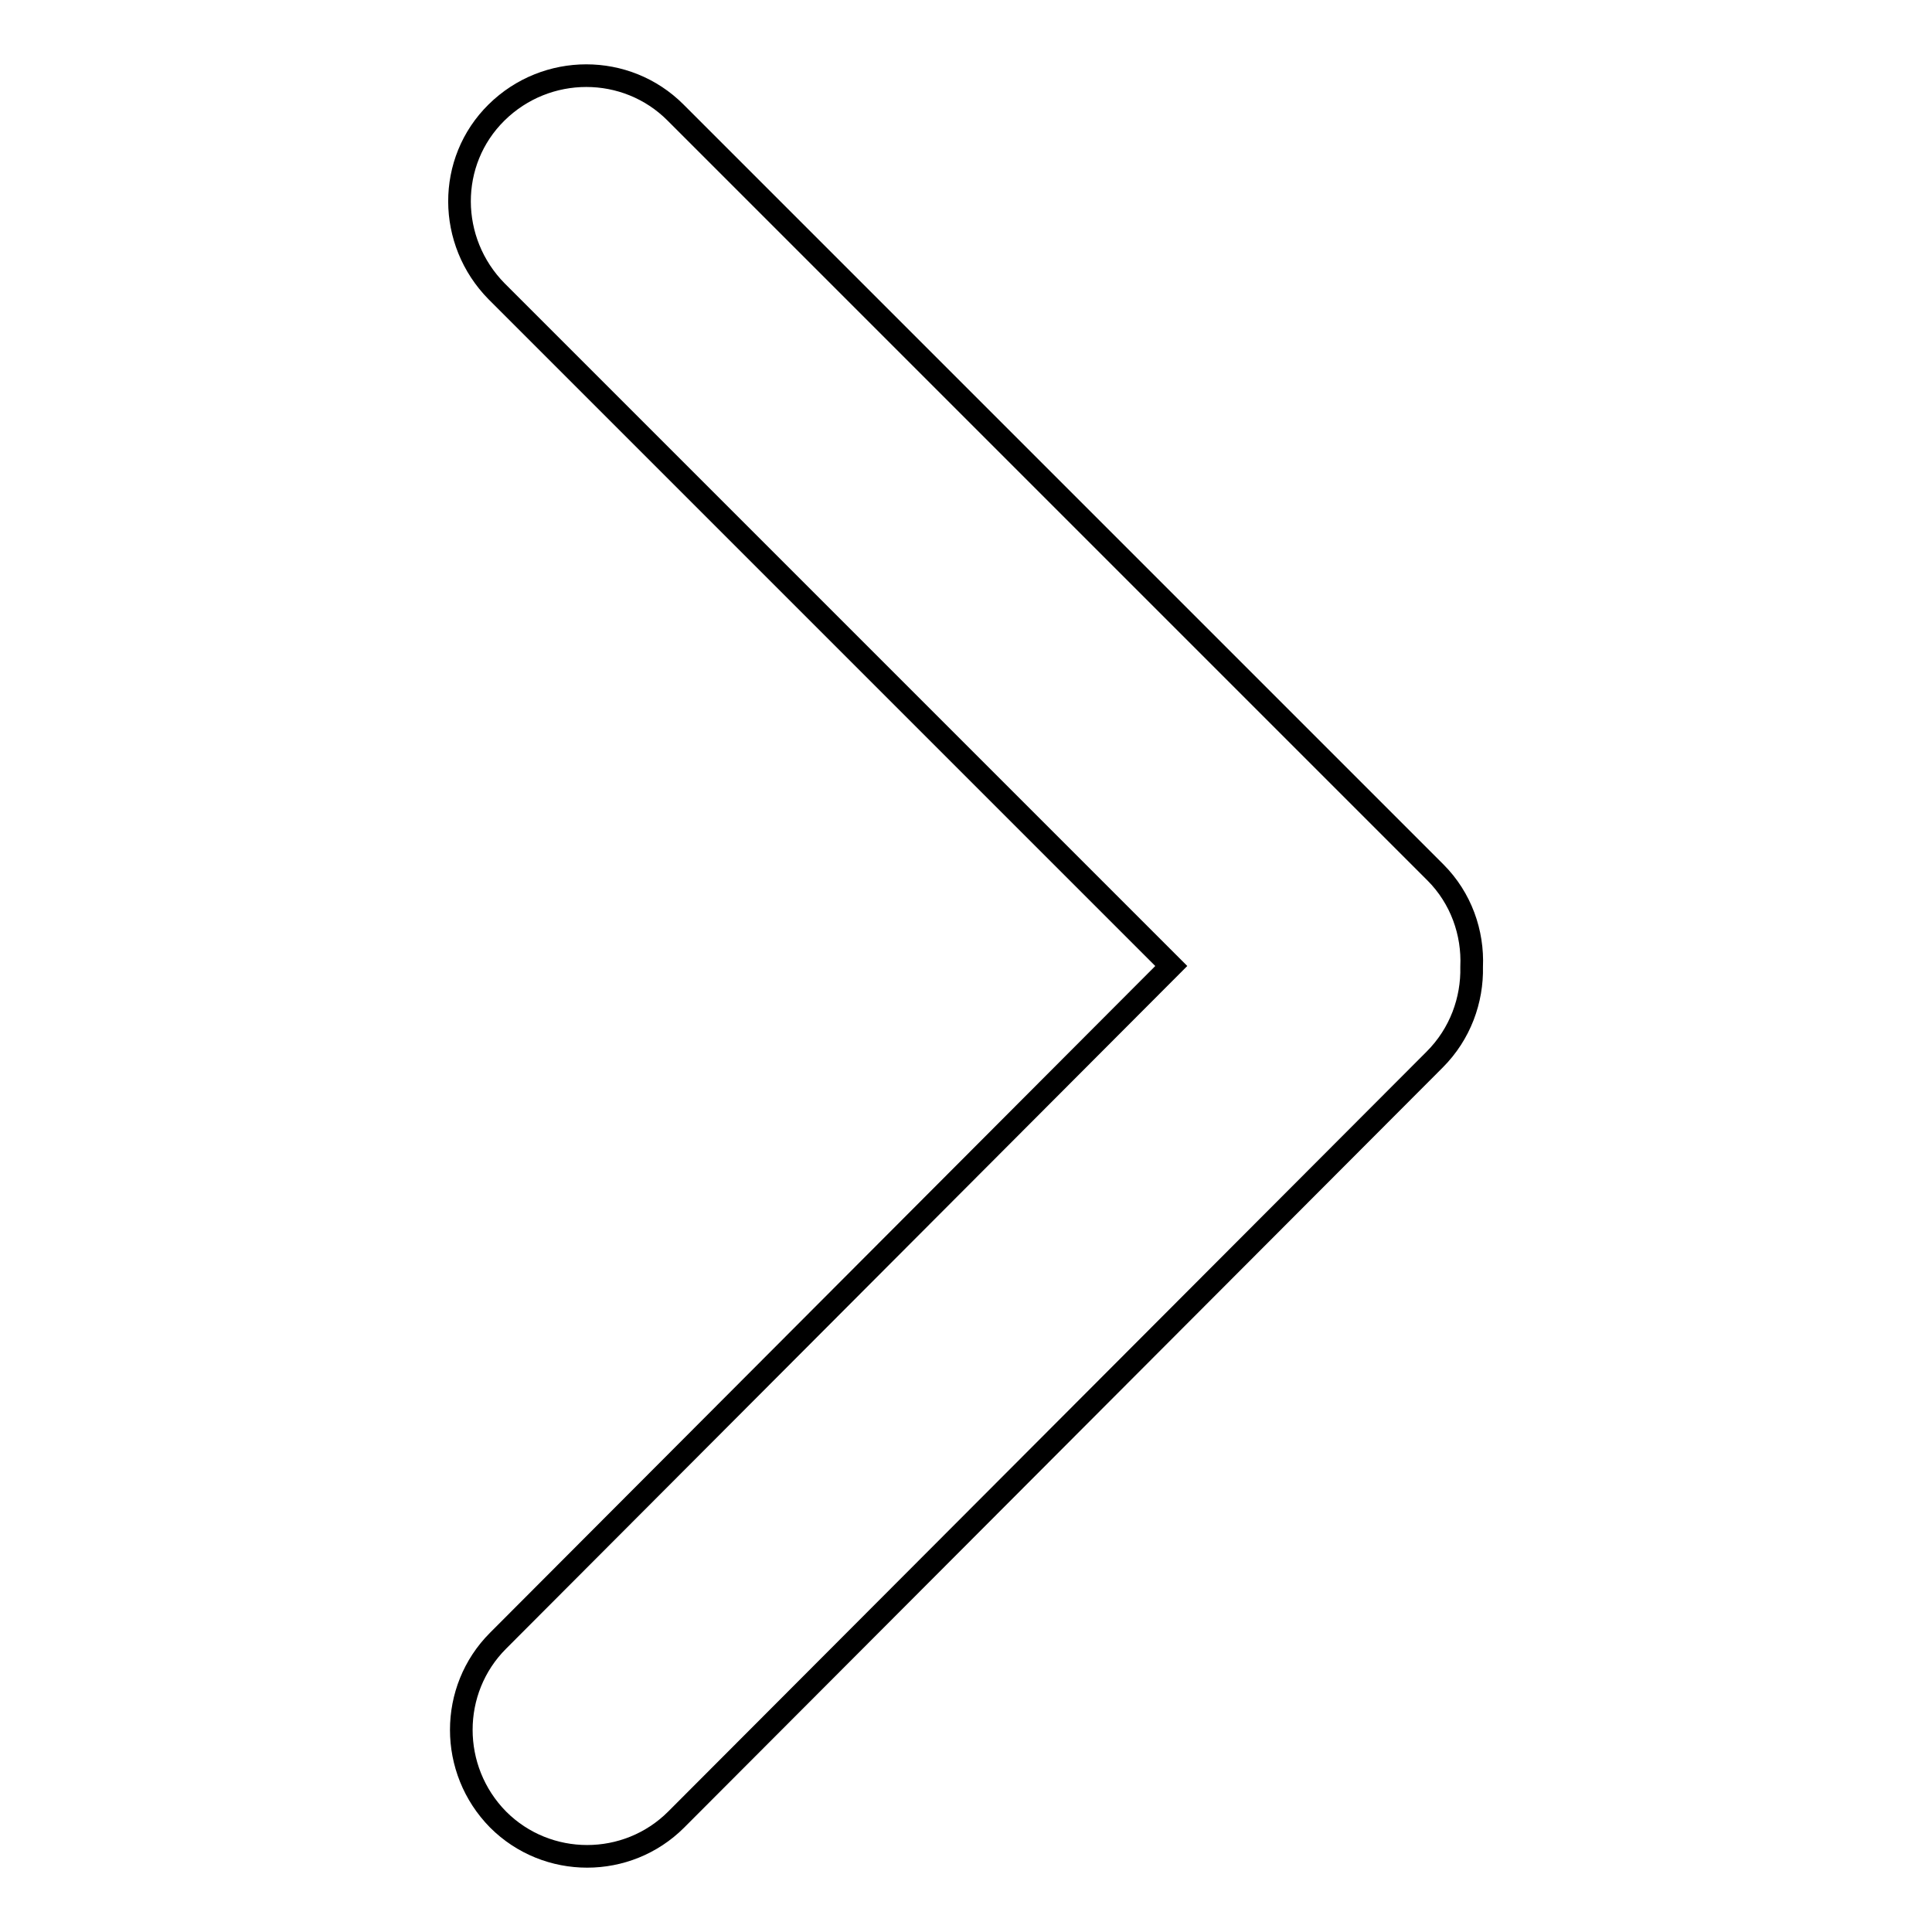<?xml version="1.0" encoding="utf-8"?>
<!-- Svg Vector Icons : http://www.onlinewebfonts.com/icon -->
<!DOCTYPE svg PUBLIC "-//W3C//DTD SVG 1.1//EN" "http://www.w3.org/Graphics/SVG/1.1/DTD/svg11.dtd">
<svg version="1.1" xmlns="http://www.w3.org/2000/svg" xmlns:xlink="http://www.w3.org/1999/xlink" x="0px" y="0px" viewBox="0 0 256 256" enable-background="new 0 0 256 256" xml:space="preserve">
<g><g><path stroke-width="3" fill-opacity="0" stroke="#000000"  d="M190.2,115.6L89.5,14.9c-6.5-6.5-17.1-6.5-23.7,0s-6.5,17.1,0,23.7l89.4,89.4l-89.2,89.4c-6.5,6.5-6.5,17.1,0,23.7c6.5,6.5,17.1,6.5,23.6,0l100.5-100.7c3.4-3.4,5-7.9,4.9-12.3C195.2,123.6,193.6,119,190.2,115.6z"/></g></g>
</svg>